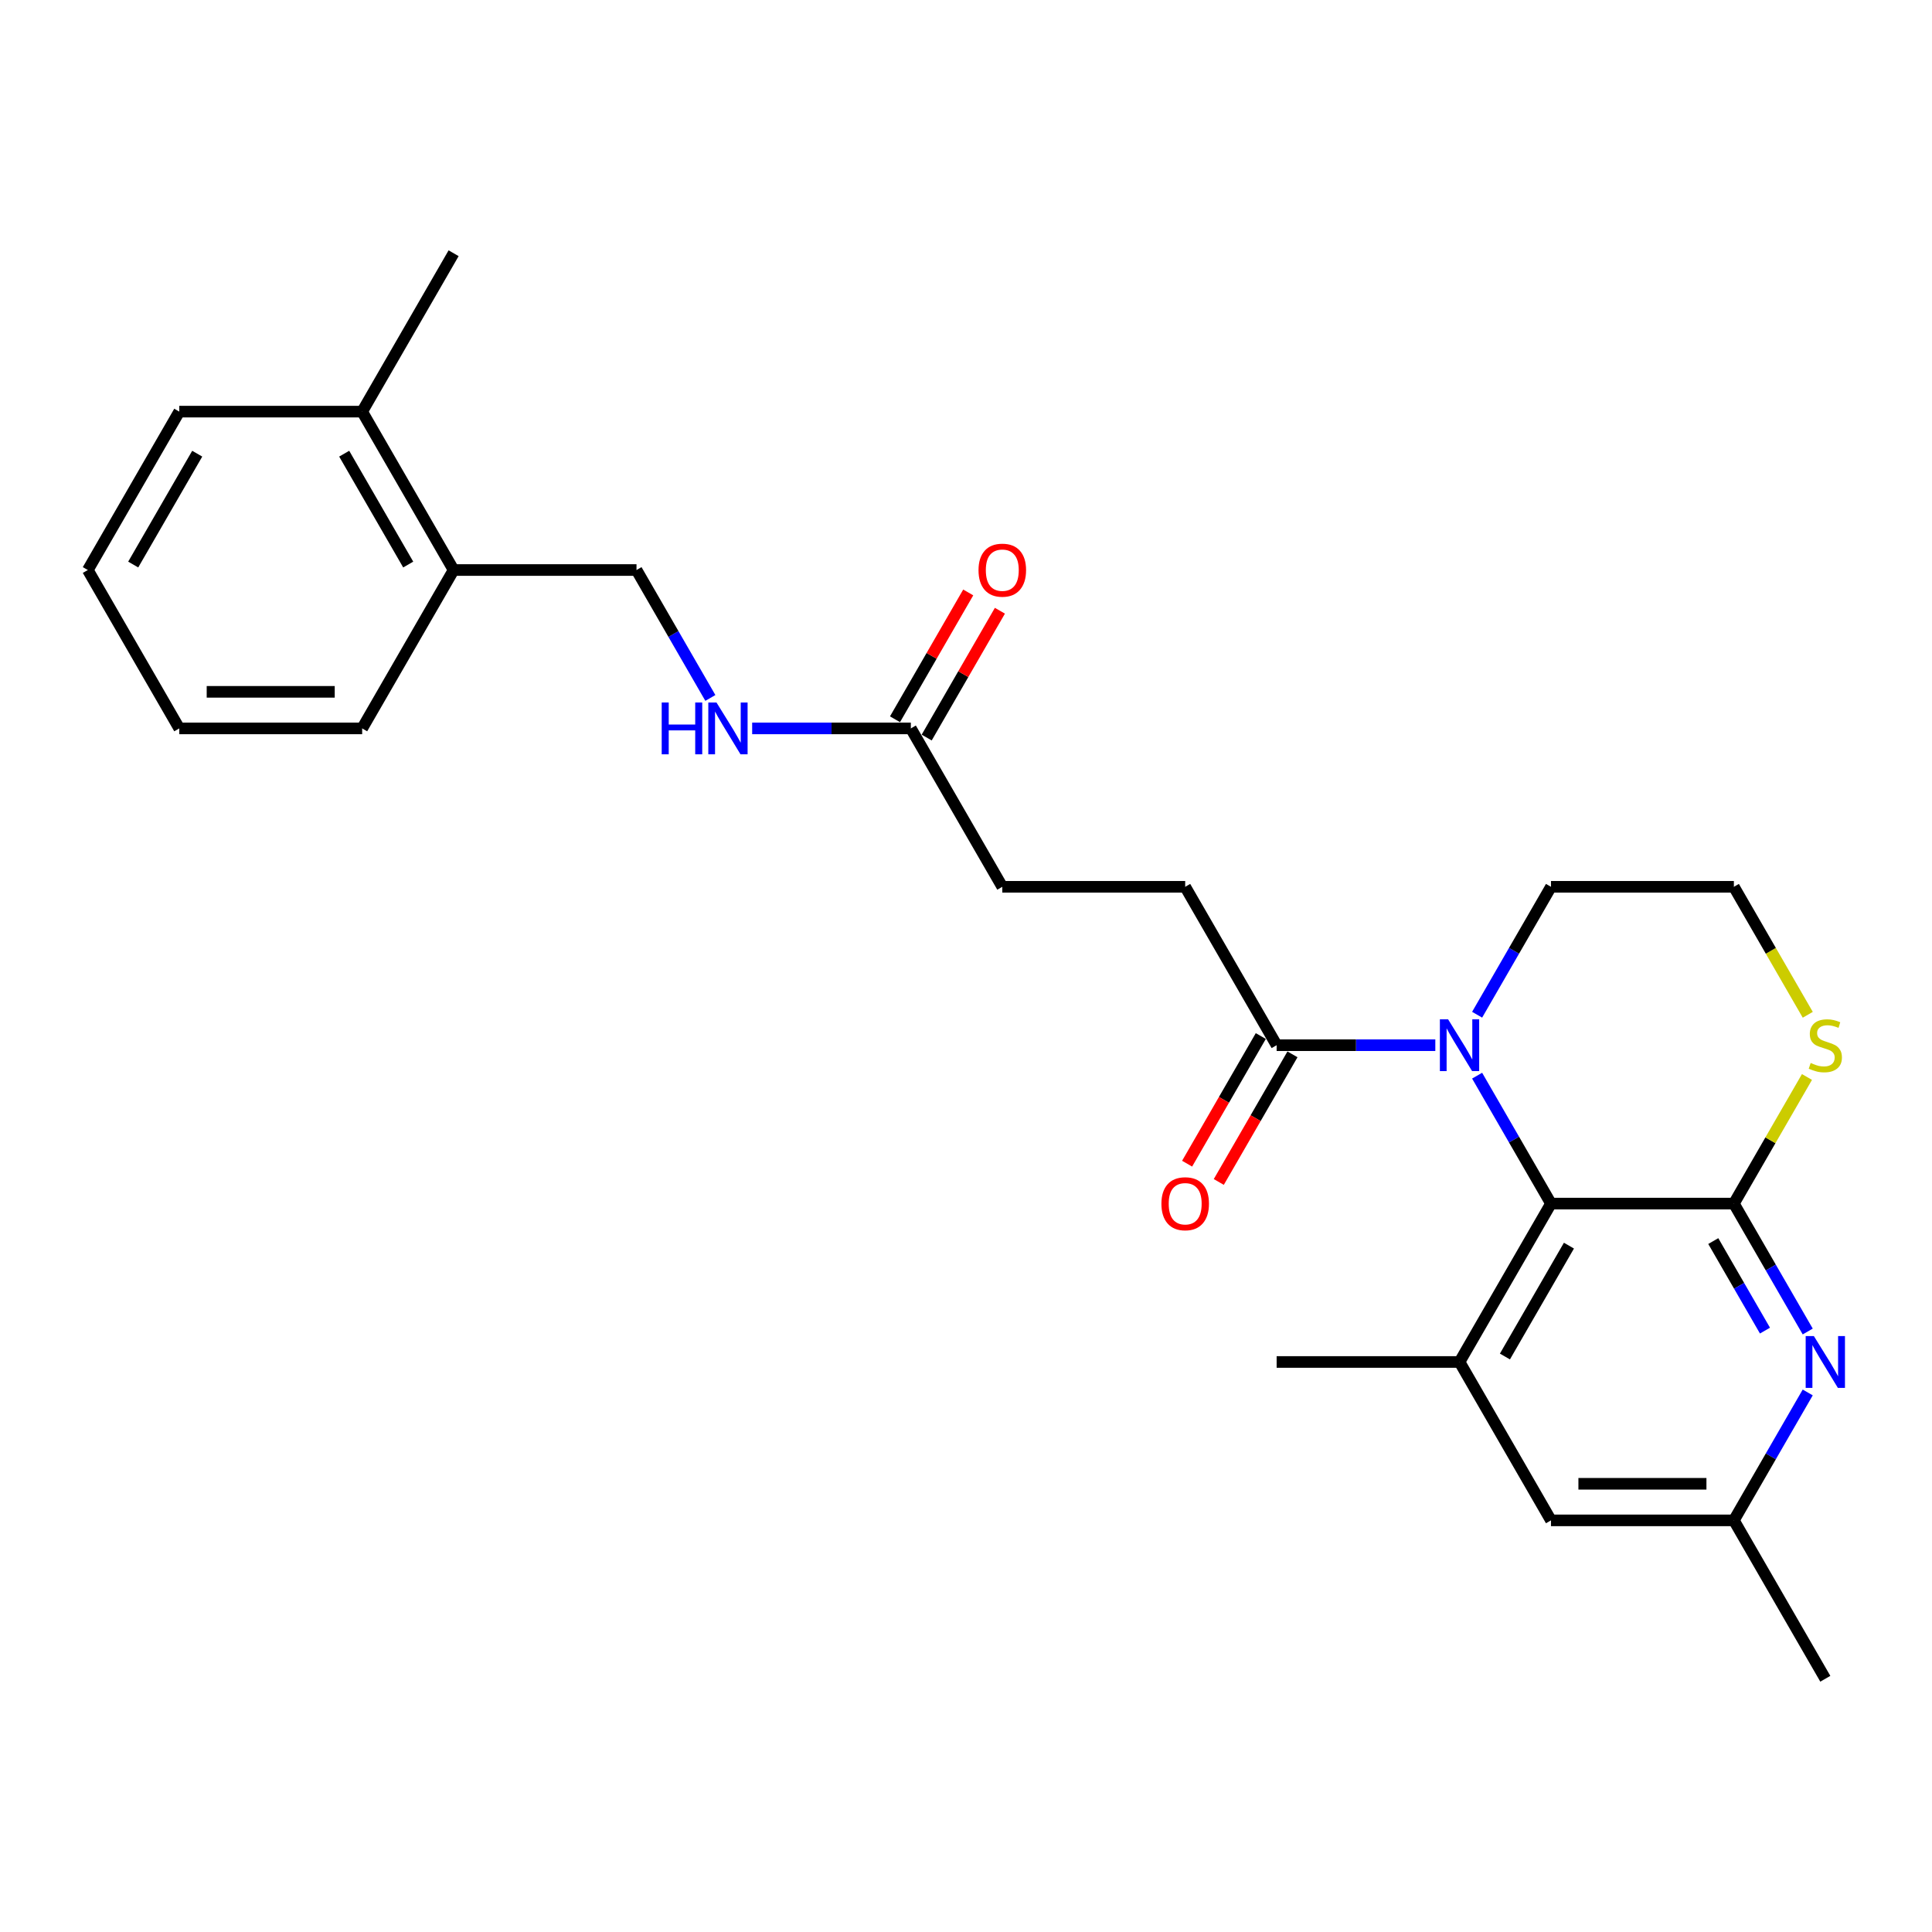 <?xml version='1.0' encoding='iso-8859-1'?>
<svg version='1.1' baseProfile='full'
              xmlns='http://www.w3.org/2000/svg'
                      xmlns:rdkit='http://www.rdkit.org/xml'
                      xmlns:xlink='http://www.w3.org/1999/xlink'
                  xml:space='preserve'
width='1000px' height='1000px' viewBox='0 0 1000 1000'>
<!-- END OF HEADER -->
<rect style='opacity:1.0;fill:#FFFFFF;stroke:none' width='1000' height='1000' x='0' y='0'> </rect>
<path class='bond-1' d='M 897.45,622.975 L 802.784,622.975' style='fill:none;fill-rule:evenodd;stroke:#000000;stroke-width:6px;stroke-linecap:butt;stroke-linejoin:miter;stroke-opacity:1' />
<path class='bond-2' d='M 897.45,622.975 L 916.564,656.081' style='fill:none;fill-rule:evenodd;stroke:#000000;stroke-width:6px;stroke-linecap:butt;stroke-linejoin:miter;stroke-opacity:1' />
<path class='bond-2' d='M 916.564,656.081 L 935.677,689.187' style='fill:none;fill-rule:evenodd;stroke:#0000FF;stroke-width:6px;stroke-linecap:butt;stroke-linejoin:miter;stroke-opacity:1' />
<path class='bond-2' d='M 886.787,642.373 L 900.167,665.547' style='fill:none;fill-rule:evenodd;stroke:#000000;stroke-width:6px;stroke-linecap:butt;stroke-linejoin:miter;stroke-opacity:1' />
<path class='bond-2' d='M 900.167,665.547 L 913.547,688.722' style='fill:none;fill-rule:evenodd;stroke:#0000FF;stroke-width:6px;stroke-linecap:butt;stroke-linejoin:miter;stroke-opacity:1' />
<path class='bond-5' d='M 897.45,622.975 L 916.367,590.21' style='fill:none;fill-rule:evenodd;stroke:#000000;stroke-width:6px;stroke-linecap:butt;stroke-linejoin:miter;stroke-opacity:1' />
<path class='bond-5' d='M 916.367,590.21 L 935.284,557.445' style='fill:none;fill-rule:evenodd;stroke:#CCCC00;stroke-width:6px;stroke-linecap:butt;stroke-linejoin:miter;stroke-opacity:1' />
<path class='bond-0' d='M 764.556,556.763 L 783.67,589.869' style='fill:none;fill-rule:evenodd;stroke:#0000FF;stroke-width:6px;stroke-linecap:butt;stroke-linejoin:miter;stroke-opacity:1' />
<path class='bond-0' d='M 783.67,589.869 L 802.784,622.975' style='fill:none;fill-rule:evenodd;stroke:#000000;stroke-width:6px;stroke-linecap:butt;stroke-linejoin:miter;stroke-opacity:1' />
<path class='bond-4' d='M 742.917,540.992 L 701.851,540.992' style='fill:none;fill-rule:evenodd;stroke:#0000FF;stroke-width:6px;stroke-linecap:butt;stroke-linejoin:miter;stroke-opacity:1' />
<path class='bond-4' d='M 701.851,540.992 L 660.784,540.992' style='fill:none;fill-rule:evenodd;stroke:#000000;stroke-width:6px;stroke-linecap:butt;stroke-linejoin:miter;stroke-opacity:1' />
<path class='bond-26' d='M 764.556,525.22 L 783.67,492.114' style='fill:none;fill-rule:evenodd;stroke:#0000FF;stroke-width:6px;stroke-linecap:butt;stroke-linejoin:miter;stroke-opacity:1' />
<path class='bond-26' d='M 783.67,492.114 L 802.784,459.008' style='fill:none;fill-rule:evenodd;stroke:#000000;stroke-width:6px;stroke-linecap:butt;stroke-linejoin:miter;stroke-opacity:1' />
<path class='bond-3' d='M 802.784,622.975 L 755.451,704.958' style='fill:none;fill-rule:evenodd;stroke:#000000;stroke-width:6px;stroke-linecap:butt;stroke-linejoin:miter;stroke-opacity:1' />
<path class='bond-3' d='M 812.08,644.739 L 778.947,702.127' style='fill:none;fill-rule:evenodd;stroke:#000000;stroke-width:6px;stroke-linecap:butt;stroke-linejoin:miter;stroke-opacity:1' />
<path class='bond-8' d='M 935.677,720.73 L 916.564,753.836' style='fill:none;fill-rule:evenodd;stroke:#0000FF;stroke-width:6px;stroke-linecap:butt;stroke-linejoin:miter;stroke-opacity:1' />
<path class='bond-8' d='M 916.564,753.836 L 897.45,786.942' style='fill:none;fill-rule:evenodd;stroke:#000000;stroke-width:6px;stroke-linecap:butt;stroke-linejoin:miter;stroke-opacity:1' />
<path class='bond-19' d='M 755.451,704.958 L 660.784,704.958' style='fill:none;fill-rule:evenodd;stroke:#000000;stroke-width:6px;stroke-linecap:butt;stroke-linejoin:miter;stroke-opacity:1' />
<path class='bond-27' d='M 755.451,704.958 L 802.784,786.942' style='fill:none;fill-rule:evenodd;stroke:#000000;stroke-width:6px;stroke-linecap:butt;stroke-linejoin:miter;stroke-opacity:1' />
<path class='bond-10' d='M 652.586,536.258 L 633.516,569.289' style='fill:none;fill-rule:evenodd;stroke:#000000;stroke-width:6px;stroke-linecap:butt;stroke-linejoin:miter;stroke-opacity:1' />
<path class='bond-10' d='M 633.516,569.289 L 614.446,602.319' style='fill:none;fill-rule:evenodd;stroke:#FF0000;stroke-width:6px;stroke-linecap:butt;stroke-linejoin:miter;stroke-opacity:1' />
<path class='bond-10' d='M 668.983,545.725 L 649.913,578.755' style='fill:none;fill-rule:evenodd;stroke:#000000;stroke-width:6px;stroke-linecap:butt;stroke-linejoin:miter;stroke-opacity:1' />
<path class='bond-10' d='M 649.913,578.755 L 630.843,611.785' style='fill:none;fill-rule:evenodd;stroke:#FF0000;stroke-width:6px;stroke-linecap:butt;stroke-linejoin:miter;stroke-opacity:1' />
<path class='bond-11' d='M 660.784,540.992 L 613.451,459.008' style='fill:none;fill-rule:evenodd;stroke:#000000;stroke-width:6px;stroke-linecap:butt;stroke-linejoin:miter;stroke-opacity:1' />
<path class='bond-18' d='M 935.699,525.258 L 916.575,492.133' style='fill:none;fill-rule:evenodd;stroke:#CCCC00;stroke-width:6px;stroke-linecap:butt;stroke-linejoin:miter;stroke-opacity:1' />
<path class='bond-18' d='M 916.575,492.133 L 897.45,459.008' style='fill:none;fill-rule:evenodd;stroke:#000000;stroke-width:6px;stroke-linecap:butt;stroke-linejoin:miter;stroke-opacity:1' />
<path class='bond-6' d='M 471.452,377.025 L 518.785,459.008' style='fill:none;fill-rule:evenodd;stroke:#000000;stroke-width:6px;stroke-linecap:butt;stroke-linejoin:miter;stroke-opacity:1' />
<path class='bond-9' d='M 471.452,377.025 L 430.386,377.025' style='fill:none;fill-rule:evenodd;stroke:#000000;stroke-width:6px;stroke-linecap:butt;stroke-linejoin:miter;stroke-opacity:1' />
<path class='bond-9' d='M 430.386,377.025 L 389.32,377.025' style='fill:none;fill-rule:evenodd;stroke:#0000FF;stroke-width:6px;stroke-linecap:butt;stroke-linejoin:miter;stroke-opacity:1' />
<path class='bond-14' d='M 479.651,381.758 L 498.6,348.936' style='fill:none;fill-rule:evenodd;stroke:#000000;stroke-width:6px;stroke-linecap:butt;stroke-linejoin:miter;stroke-opacity:1' />
<path class='bond-14' d='M 498.6,348.936 L 517.55,316.114' style='fill:none;fill-rule:evenodd;stroke:#FF0000;stroke-width:6px;stroke-linecap:butt;stroke-linejoin:miter;stroke-opacity:1' />
<path class='bond-14' d='M 463.254,372.292 L 482.204,339.47' style='fill:none;fill-rule:evenodd;stroke:#000000;stroke-width:6px;stroke-linecap:butt;stroke-linejoin:miter;stroke-opacity:1' />
<path class='bond-14' d='M 482.204,339.47 L 501.153,306.648' style='fill:none;fill-rule:evenodd;stroke:#FF0000;stroke-width:6px;stroke-linecap:butt;stroke-linejoin:miter;stroke-opacity:1' />
<path class='bond-7' d='M 802.784,786.942 L 897.45,786.942' style='fill:none;fill-rule:evenodd;stroke:#000000;stroke-width:6px;stroke-linecap:butt;stroke-linejoin:miter;stroke-opacity:1' />
<path class='bond-7' d='M 816.984,768.008 L 883.25,768.008' style='fill:none;fill-rule:evenodd;stroke:#000000;stroke-width:6px;stroke-linecap:butt;stroke-linejoin:miter;stroke-opacity:1' />
<path class='bond-20' d='M 897.45,786.942 L 944.783,868.925' style='fill:none;fill-rule:evenodd;stroke:#000000;stroke-width:6px;stroke-linecap:butt;stroke-linejoin:miter;stroke-opacity:1' />
<path class='bond-13' d='M 367.68,361.254 L 348.567,328.148' style='fill:none;fill-rule:evenodd;stroke:#0000FF;stroke-width:6px;stroke-linecap:butt;stroke-linejoin:miter;stroke-opacity:1' />
<path class='bond-13' d='M 348.567,328.148 L 329.453,295.042' style='fill:none;fill-rule:evenodd;stroke:#000000;stroke-width:6px;stroke-linecap:butt;stroke-linejoin:miter;stroke-opacity:1' />
<path class='bond-16' d='M 613.451,459.008 L 518.785,459.008' style='fill:none;fill-rule:evenodd;stroke:#000000;stroke-width:6px;stroke-linecap:butt;stroke-linejoin:miter;stroke-opacity:1' />
<path class='bond-12' d='M 234.787,295.042 L 329.453,295.042' style='fill:none;fill-rule:evenodd;stroke:#000000;stroke-width:6px;stroke-linecap:butt;stroke-linejoin:miter;stroke-opacity:1' />
<path class='bond-15' d='M 234.787,295.042 L 187.454,213.058' style='fill:none;fill-rule:evenodd;stroke:#000000;stroke-width:6px;stroke-linecap:butt;stroke-linejoin:miter;stroke-opacity:1' />
<path class='bond-15' d='M 211.29,292.211 L 178.157,234.823' style='fill:none;fill-rule:evenodd;stroke:#000000;stroke-width:6px;stroke-linecap:butt;stroke-linejoin:miter;stroke-opacity:1' />
<path class='bond-21' d='M 234.787,295.042 L 187.454,377.025' style='fill:none;fill-rule:evenodd;stroke:#000000;stroke-width:6px;stroke-linecap:butt;stroke-linejoin:miter;stroke-opacity:1' />
<path class='bond-22' d='M 187.454,213.058 L 234.787,131.075' style='fill:none;fill-rule:evenodd;stroke:#000000;stroke-width:6px;stroke-linecap:butt;stroke-linejoin:miter;stroke-opacity:1' />
<path class='bond-23' d='M 187.454,213.058 L 92.788,213.058' style='fill:none;fill-rule:evenodd;stroke:#000000;stroke-width:6px;stroke-linecap:butt;stroke-linejoin:miter;stroke-opacity:1' />
<path class='bond-17' d='M 802.784,459.008 L 897.45,459.008' style='fill:none;fill-rule:evenodd;stroke:#000000;stroke-width:6px;stroke-linecap:butt;stroke-linejoin:miter;stroke-opacity:1' />
<path class='bond-25' d='M 187.454,377.025 L 92.788,377.025' style='fill:none;fill-rule:evenodd;stroke:#000000;stroke-width:6px;stroke-linecap:butt;stroke-linejoin:miter;stroke-opacity:1' />
<path class='bond-25' d='M 173.254,358.092 L 106.988,358.092' style='fill:none;fill-rule:evenodd;stroke:#000000;stroke-width:6px;stroke-linecap:butt;stroke-linejoin:miter;stroke-opacity:1' />
<path class='bond-28' d='M 92.788,213.058 L 45.455,295.042' style='fill:none;fill-rule:evenodd;stroke:#000000;stroke-width:6px;stroke-linecap:butt;stroke-linejoin:miter;stroke-opacity:1' />
<path class='bond-28' d='M 102.084,234.823 L 68.951,292.211' style='fill:none;fill-rule:evenodd;stroke:#000000;stroke-width:6px;stroke-linecap:butt;stroke-linejoin:miter;stroke-opacity:1' />
<path class='bond-24' d='M 45.455,295.042 L 92.788,377.025' style='fill:none;fill-rule:evenodd;stroke:#000000;stroke-width:6px;stroke-linecap:butt;stroke-linejoin:miter;stroke-opacity:1' />
<path  class='atom-1' d='M 749.525 527.587
L 758.31 541.787
Q 759.18 543.188, 760.582 545.725
Q 761.983 548.262, 762.058 548.413
L 762.058 527.587
L 765.618 527.587
L 765.618 554.396
L 761.945 554.396
L 752.516 538.871
Q 751.418 537.054, 750.244 534.971
Q 749.108 532.888, 748.767 532.244
L 748.767 554.396
L 745.283 554.396
L 745.283 527.587
L 749.525 527.587
' fill='#0000FF'/>
<path  class='atom-3' d='M 938.857 691.553
L 947.642 705.753
Q 948.513 707.154, 949.914 709.692
Q 951.315 712.229, 951.391 712.38
L 951.391 691.553
L 954.95 691.553
L 954.95 718.363
L 951.277 718.363
L 941.848 702.838
Q 940.75 701.02, 939.576 698.937
Q 938.44 696.855, 938.1 696.211
L 938.1 718.363
L 934.616 718.363
L 934.616 691.553
L 938.857 691.553
' fill='#0000FF'/>
<path  class='atom-6' d='M 937.21 550.193
Q 937.513 550.307, 938.762 550.837
Q 940.012 551.367, 941.375 551.708
Q 942.776 552.011, 944.139 552.011
Q 946.676 552.011, 948.153 550.799
Q 949.63 549.549, 949.63 547.391
Q 949.63 545.914, 948.873 545.005
Q 948.153 544.097, 947.017 543.604
Q 945.881 543.112, 943.988 542.544
Q 941.602 541.825, 940.163 541.143
Q 938.762 540.462, 937.74 539.023
Q 936.755 537.584, 936.755 535.16
Q 936.755 531.79, 939.027 529.707
Q 941.337 527.625, 945.881 527.625
Q 948.986 527.625, 952.508 529.102
L 951.637 532.017
Q 948.418 530.692, 945.995 530.692
Q 943.382 530.692, 941.943 531.79
Q 940.504 532.85, 940.542 534.706
Q 940.542 536.145, 941.261 537.016
Q 942.019 537.887, 943.079 538.379
Q 944.177 538.871, 945.995 539.439
Q 948.418 540.196, 949.857 540.954
Q 951.296 541.711, 952.318 543.264
Q 953.379 544.778, 953.379 547.391
Q 953.379 551.102, 950.879 553.109
Q 948.418 555.078, 944.291 555.078
Q 941.905 555.078, 940.087 554.548
Q 938.308 554.056, 936.187 553.185
L 937.21 550.193
' fill='#CCCC00'/>
<path  class='atom-10' d='M 342.498 363.62
L 346.133 363.62
L 346.133 375.018
L 359.841 375.018
L 359.841 363.62
L 363.476 363.62
L 363.476 390.43
L 359.841 390.43
L 359.841 378.047
L 346.133 378.047
L 346.133 390.43
L 342.498 390.43
L 342.498 363.62
' fill='#0000FF'/>
<path  class='atom-10' d='M 370.86 363.62
L 379.645 377.82
Q 380.516 379.221, 381.917 381.758
Q 383.318 384.295, 383.394 384.447
L 383.394 363.62
L 386.953 363.62
L 386.953 390.43
L 383.28 390.43
L 373.851 374.905
Q 372.753 373.087, 371.579 371.004
Q 370.443 368.922, 370.103 368.278
L 370.103 390.43
L 366.619 390.43
L 366.619 363.62
L 370.86 363.62
' fill='#0000FF'/>
<path  class='atom-11' d='M 601.145 623.051
Q 601.145 616.613, 604.326 613.016
Q 607.506 609.419, 613.451 609.419
Q 619.396 609.419, 622.577 613.016
Q 625.758 616.613, 625.758 623.051
Q 625.758 629.564, 622.539 633.275
Q 619.321 636.948, 613.451 636.948
Q 607.544 636.948, 604.326 633.275
Q 601.145 629.602, 601.145 623.051
M 613.451 633.918
Q 617.541 633.918, 619.737 631.192
Q 621.971 628.428, 621.971 623.051
Q 621.971 617.787, 619.737 615.137
Q 617.541 612.448, 613.451 612.448
Q 609.362 612.448, 607.128 615.099
Q 604.931 617.749, 604.931 623.051
Q 604.931 628.466, 607.128 631.192
Q 609.362 633.918, 613.451 633.918
' fill='#FF0000'/>
<path  class='atom-15' d='M 506.479 295.118
Q 506.479 288.68, 509.659 285.083
Q 512.84 281.486, 518.785 281.486
Q 524.73 281.486, 527.911 285.083
Q 531.092 288.68, 531.092 295.118
Q 531.092 301.631, 527.873 305.341
Q 524.655 309.015, 518.785 309.015
Q 512.878 309.015, 509.659 305.341
Q 506.479 301.668, 506.479 295.118
M 518.785 305.985
Q 522.875 305.985, 525.071 303.259
Q 527.305 300.495, 527.305 295.118
Q 527.305 289.854, 525.071 287.203
Q 522.875 284.515, 518.785 284.515
Q 514.696 284.515, 512.462 287.166
Q 510.265 289.816, 510.265 295.118
Q 510.265 300.532, 512.462 303.259
Q 514.696 305.985, 518.785 305.985
' fill='#FF0000'/>
</svg>
